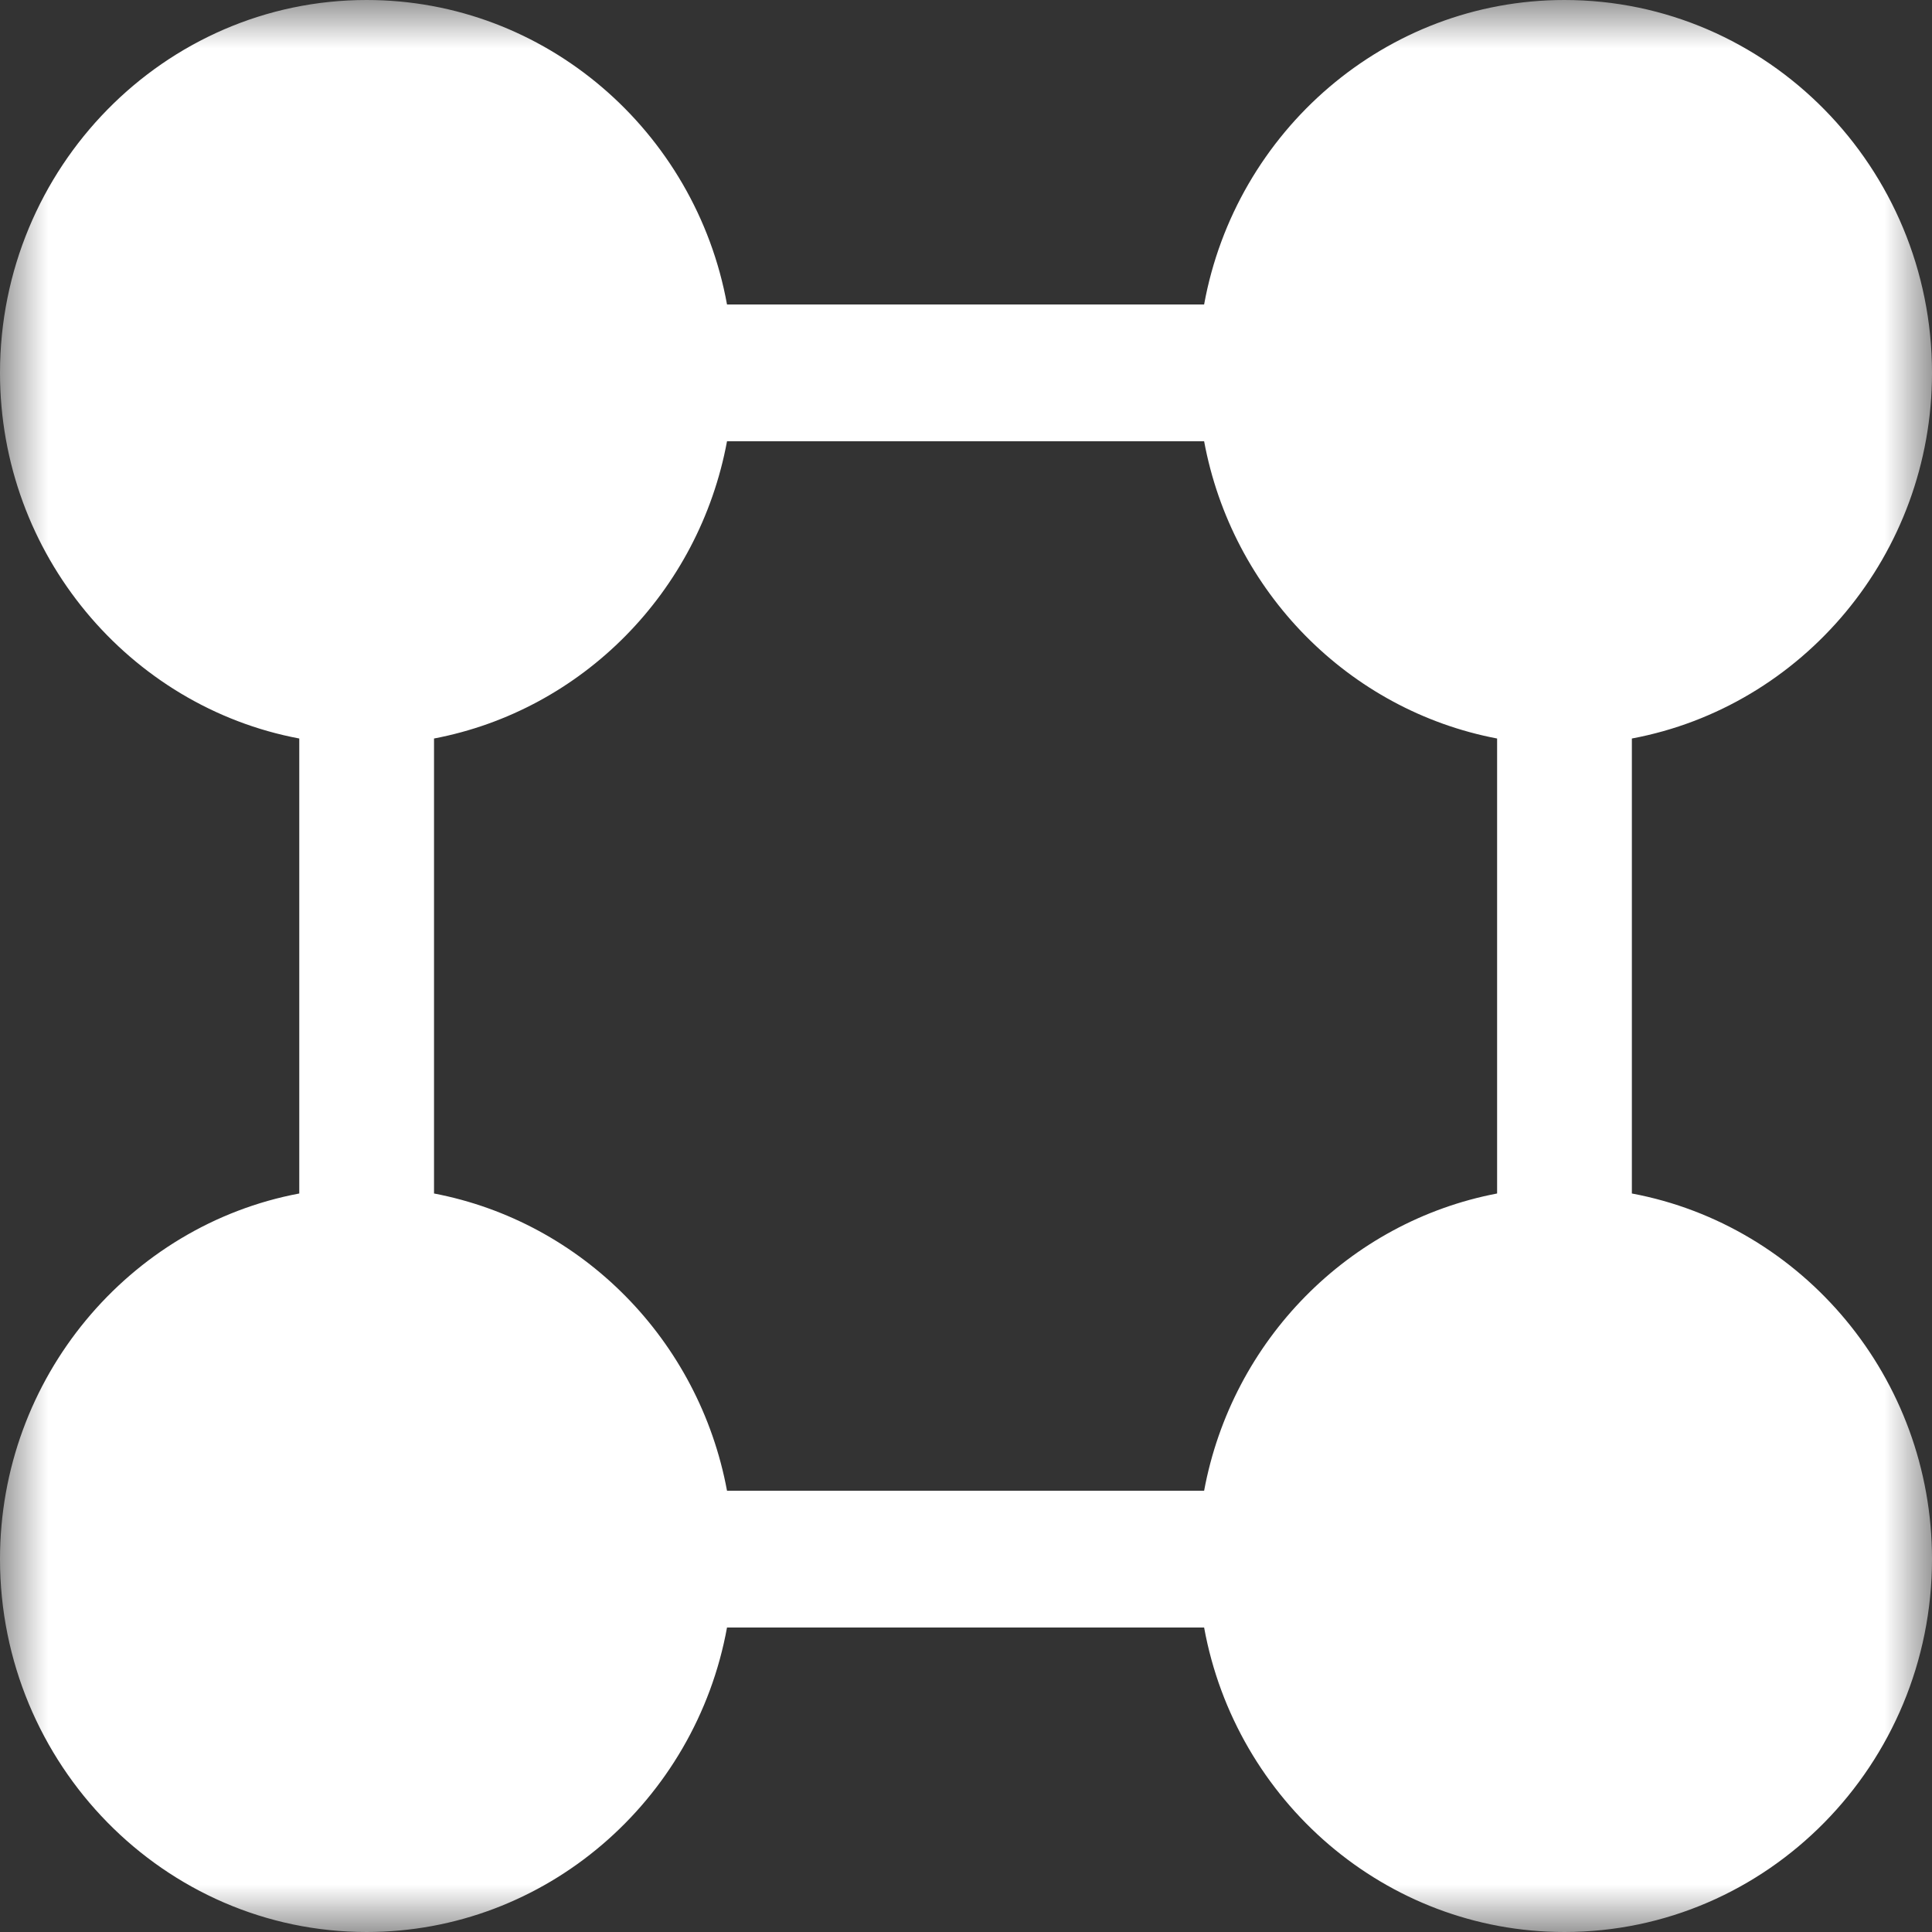 <?xml version="1.0" encoding="UTF-8"?> <svg xmlns="http://www.w3.org/2000/svg" width="20" height="20" viewBox="0 0 20 20" fill="none"><rect x="0" y="0" width="20" height="20" fill="#333333" stroke="none"/><mask id="mask0_101_1664" style="mask-type:alpha" maskUnits="userSpaceOnUse" x="0" y="0" width="20" height="20"><rect width="20" height="20" fill="#D9D9D9"></rect></mask><g mask="url(#mask0_101_1664)"><path d="M16.893 12.355V7.645C18.66 7.315 20 5.739 20 3.86C20 1.737 18.298 0 16.195 0C14.344 0 12.791 1.359 12.465 3.152H7.526C7.2 1.359 5.647 0 3.795 0C1.702 0 0 1.737 0 3.86C0 5.739 1.34 7.315 3.098 7.645V12.355C1.34 12.685 0 14.261 0 16.14C0 18.263 1.702 20 3.795 20C5.647 20 7.2 18.641 7.526 16.848H12.465C12.791 18.641 14.344 20 16.195 20C18.298 20 20 18.263 20 16.14C20 14.261 18.66 12.685 16.893 12.355ZM15.498 12.355C13.963 12.648 12.754 13.874 12.465 15.432H7.526C7.237 13.874 6.028 12.648 4.493 12.355V7.645C6.028 7.353 7.237 6.126 7.526 4.568H12.465C12.754 6.126 13.963 7.353 15.498 7.645V12.355Z" fill="white"></path></g></svg> 